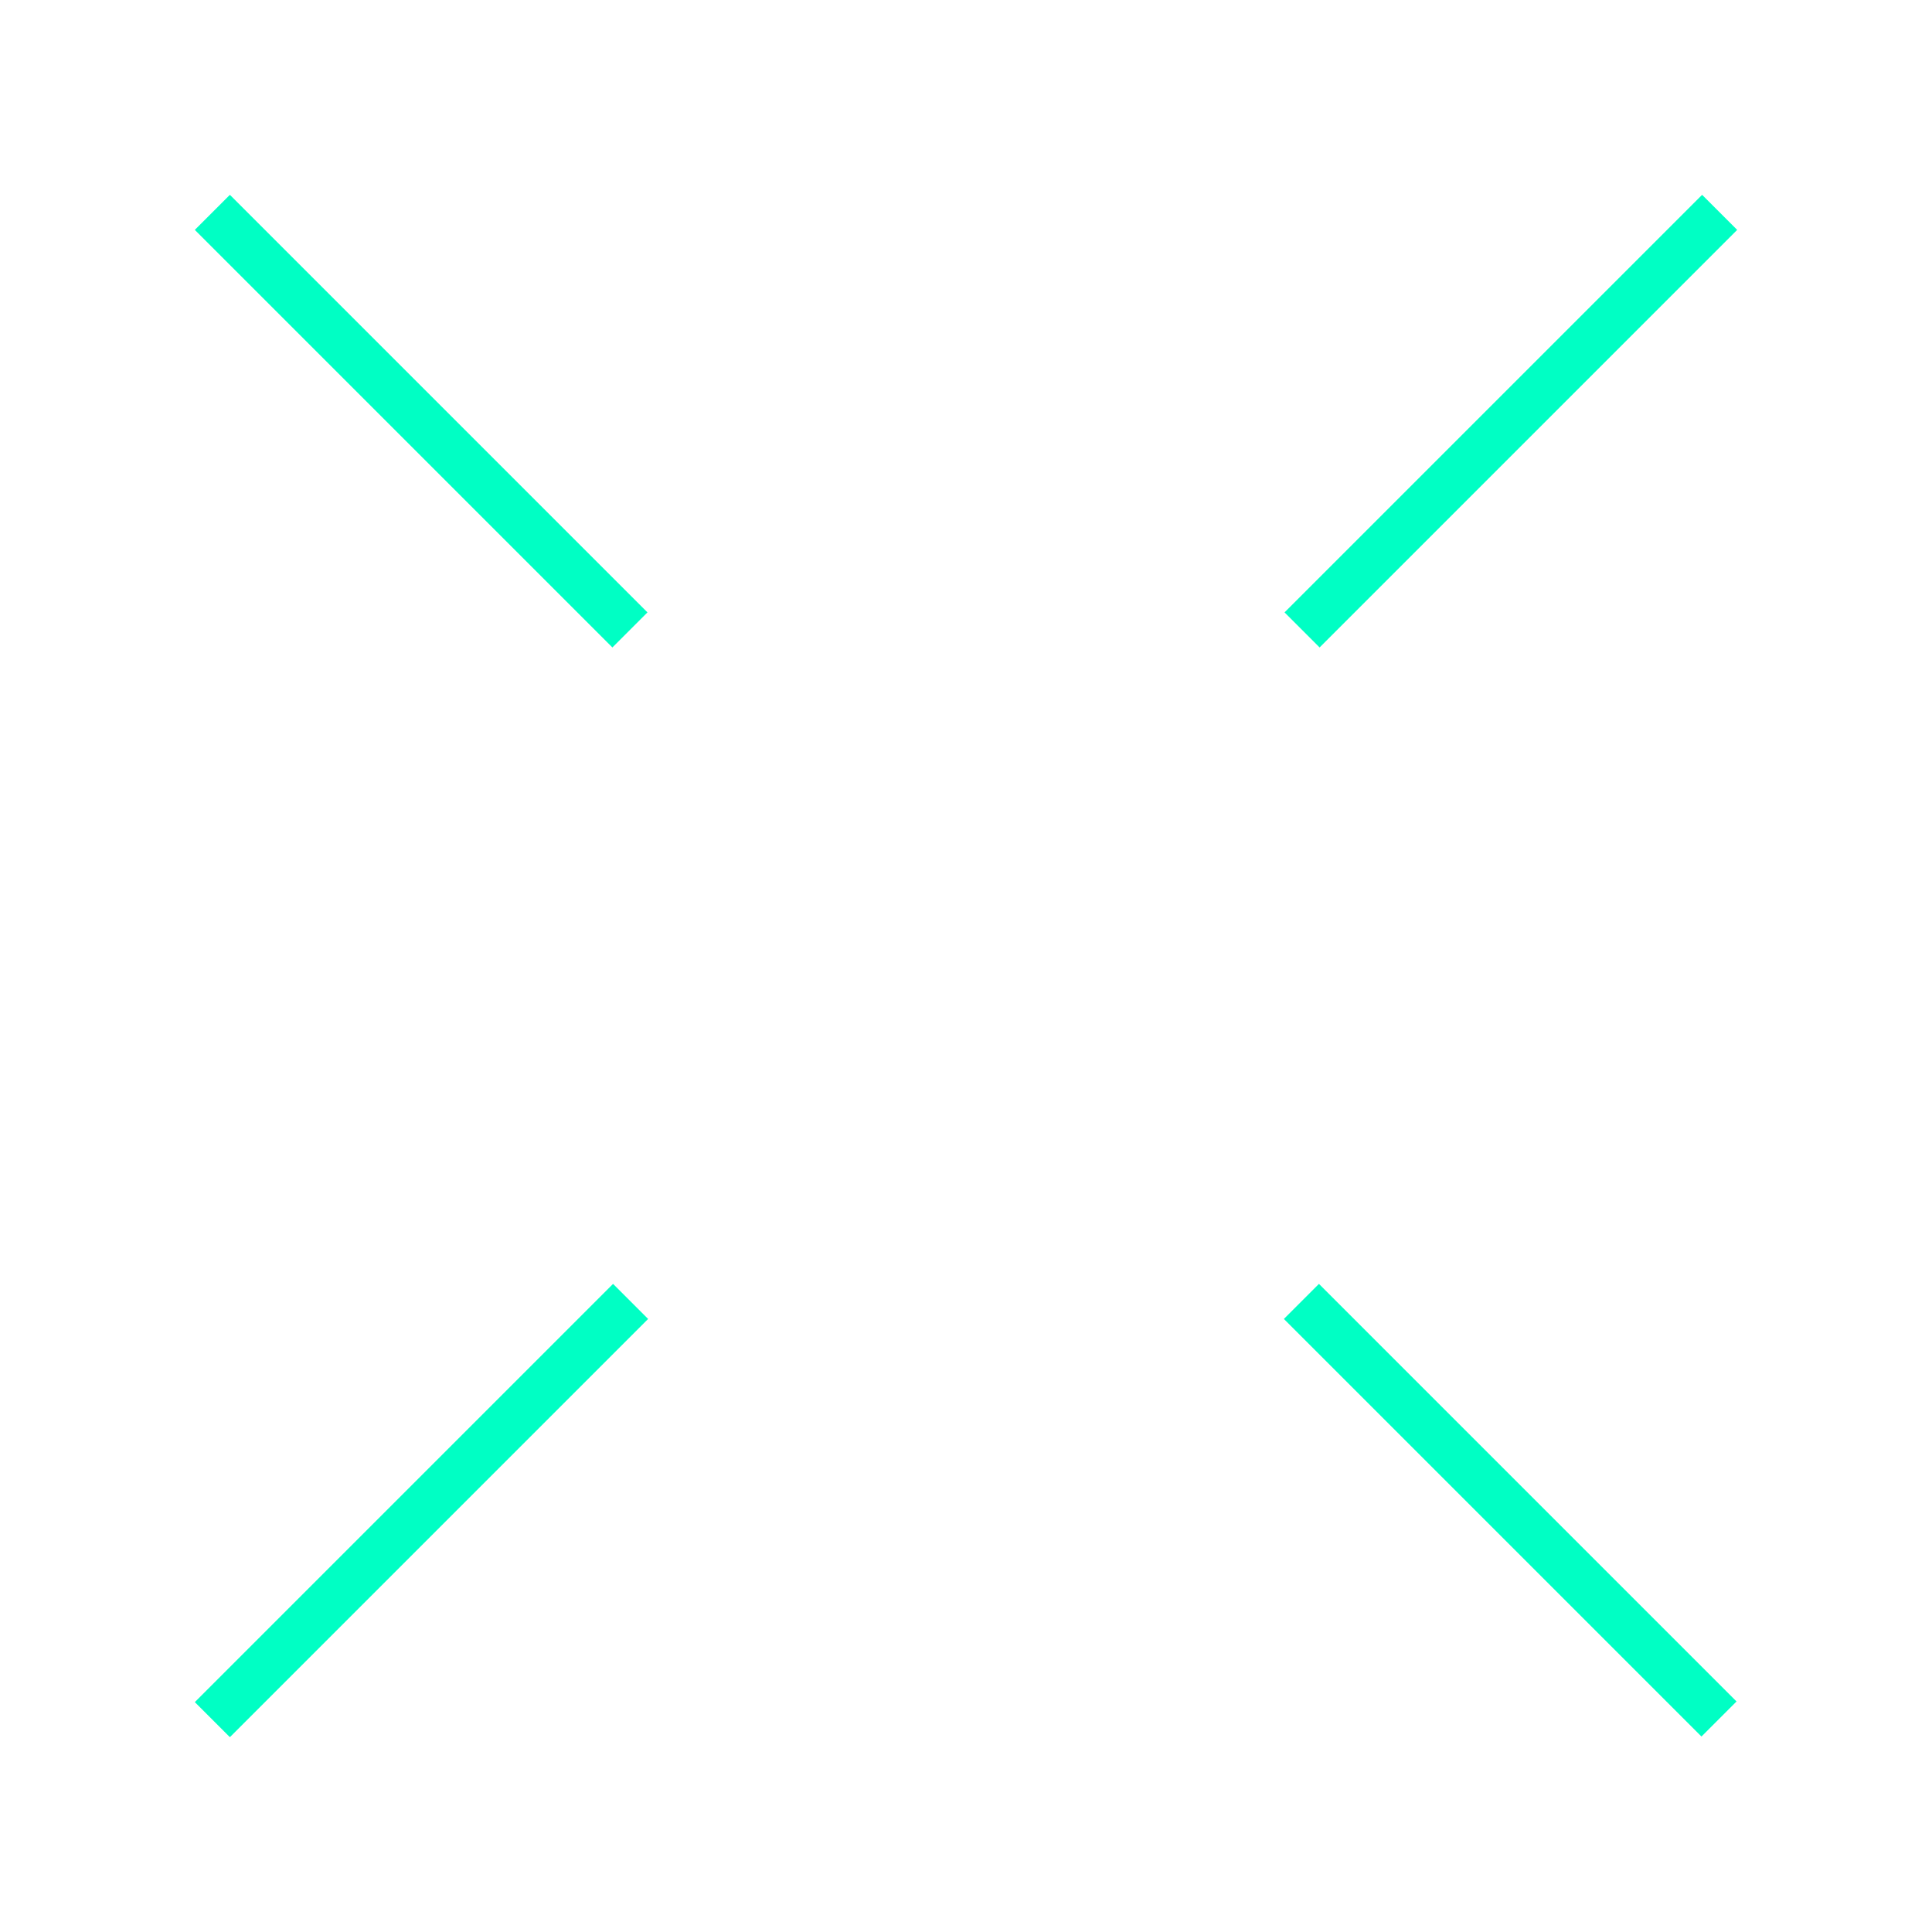<svg xmlns="http://www.w3.org/2000/svg" xmlns:xlink="http://www.w3.org/1999/xlink" width="297.5" height="297.5" viewBox="0 0 297.5 297.5">
  <defs>
    <filter id="Path_9" x="0" y="167.7" width="129.8" height="129.8" filterUnits="userSpaceOnUse">
      <feOffset input="SourceAlpha"/>
      <feGaussianBlur stdDeviation="10" result="blur"/>
      <feFlood flood-color="#00ffc4" flood-opacity="0.549"/>
      <feComposite operator="in" in2="blur"/>
      <feComposite in="SourceGraphic"/>
    </filter>
    <filter id="Path_9_2_" x="167.7" y="167.7" width="129.7" height="129.7" filterUnits="userSpaceOnUse">
      <feOffset input="SourceAlpha"/>
      <feGaussianBlur stdDeviation="10" result="blur-2"/>
      <feFlood flood-color="#00ffc4" flood-opacity="0.549"/>
      <feComposite operator="in" in2="blur-2"/>
      <feComposite in="SourceGraphic"/>
    </filter>
    <filter id="Path_9_3_" x="0" y="0" width="129.7" height="129.7" filterUnits="userSpaceOnUse">
      <feOffset input="SourceAlpha"/>
      <feGaussianBlur stdDeviation="10" result="blur-3"/>
      <feFlood flood-color="#00ffc4" flood-opacity="0.549"/>
      <feComposite operator="in" in2="blur-3"/>
      <feComposite in="SourceGraphic"/>
    </filter>
    <filter id="Path_9_1_" x="167.8" y="0" width="129.7" height="129.7" filterUnits="userSpaceOnUse">
      <feOffset input="SourceAlpha"/>
      <feGaussianBlur stdDeviation="10" result="blur-4"/>
      <feFlood flood-color="#00ffc4" flood-opacity="0.549"/>
      <feComposite operator="in" in2="blur-4"/>
      <feComposite in="SourceGraphic"/>
    </filter>
  </defs>
  <g id="x" transform="translate(29.7 29.7)">
    <g transform="matrix(1, 0, 0, 1, -29.7, -29.7)" filter="url(#Path_9)">
      <path id="Path_9-2" data-name="Path_9" d="M70.1,173.4,5.7,237.8.3,232.4,64.7,168Z" transform="translate(29.7 29.7)" fill="#00ffc4"/>
    </g>
    <g transform="matrix(1, 0, 0, 1, -29.7, -29.7)" filter="url(#Path_9_2_)">
      <path id="Path_9_2_2" data-name="Path_9_2_" d="M173.4,168l64.3,64.3-5.4,5.4L168,173.4Z" transform="translate(29.7 29.7)" fill="#00ffc4"/>
    </g>
    <g transform="matrix(1, 0, 0, 1, -29.7, -29.7)" filter="url(#Path_9_3_)">
      <path id="Path_9_3_2" data-name="Path_9_3_" d="M5.7.3,70,64.6,64.6,70,.3,5.7Z" transform="translate(29.7 29.7)" fill="#00ffc4"/>
    </g>
    <g transform="matrix(1, 0, 0, 1, -29.7, -29.7)" filter="url(#Path_9_1_)">
      <path id="Path_9_1_2" data-name="Path_9_1_" d="M237.8,5.7,173.5,70l-5.4-5.4L232.4.3Z" transform="translate(29.7 29.7)" fill="#00ffc4"/>
    </g>
  </g>
</svg>
